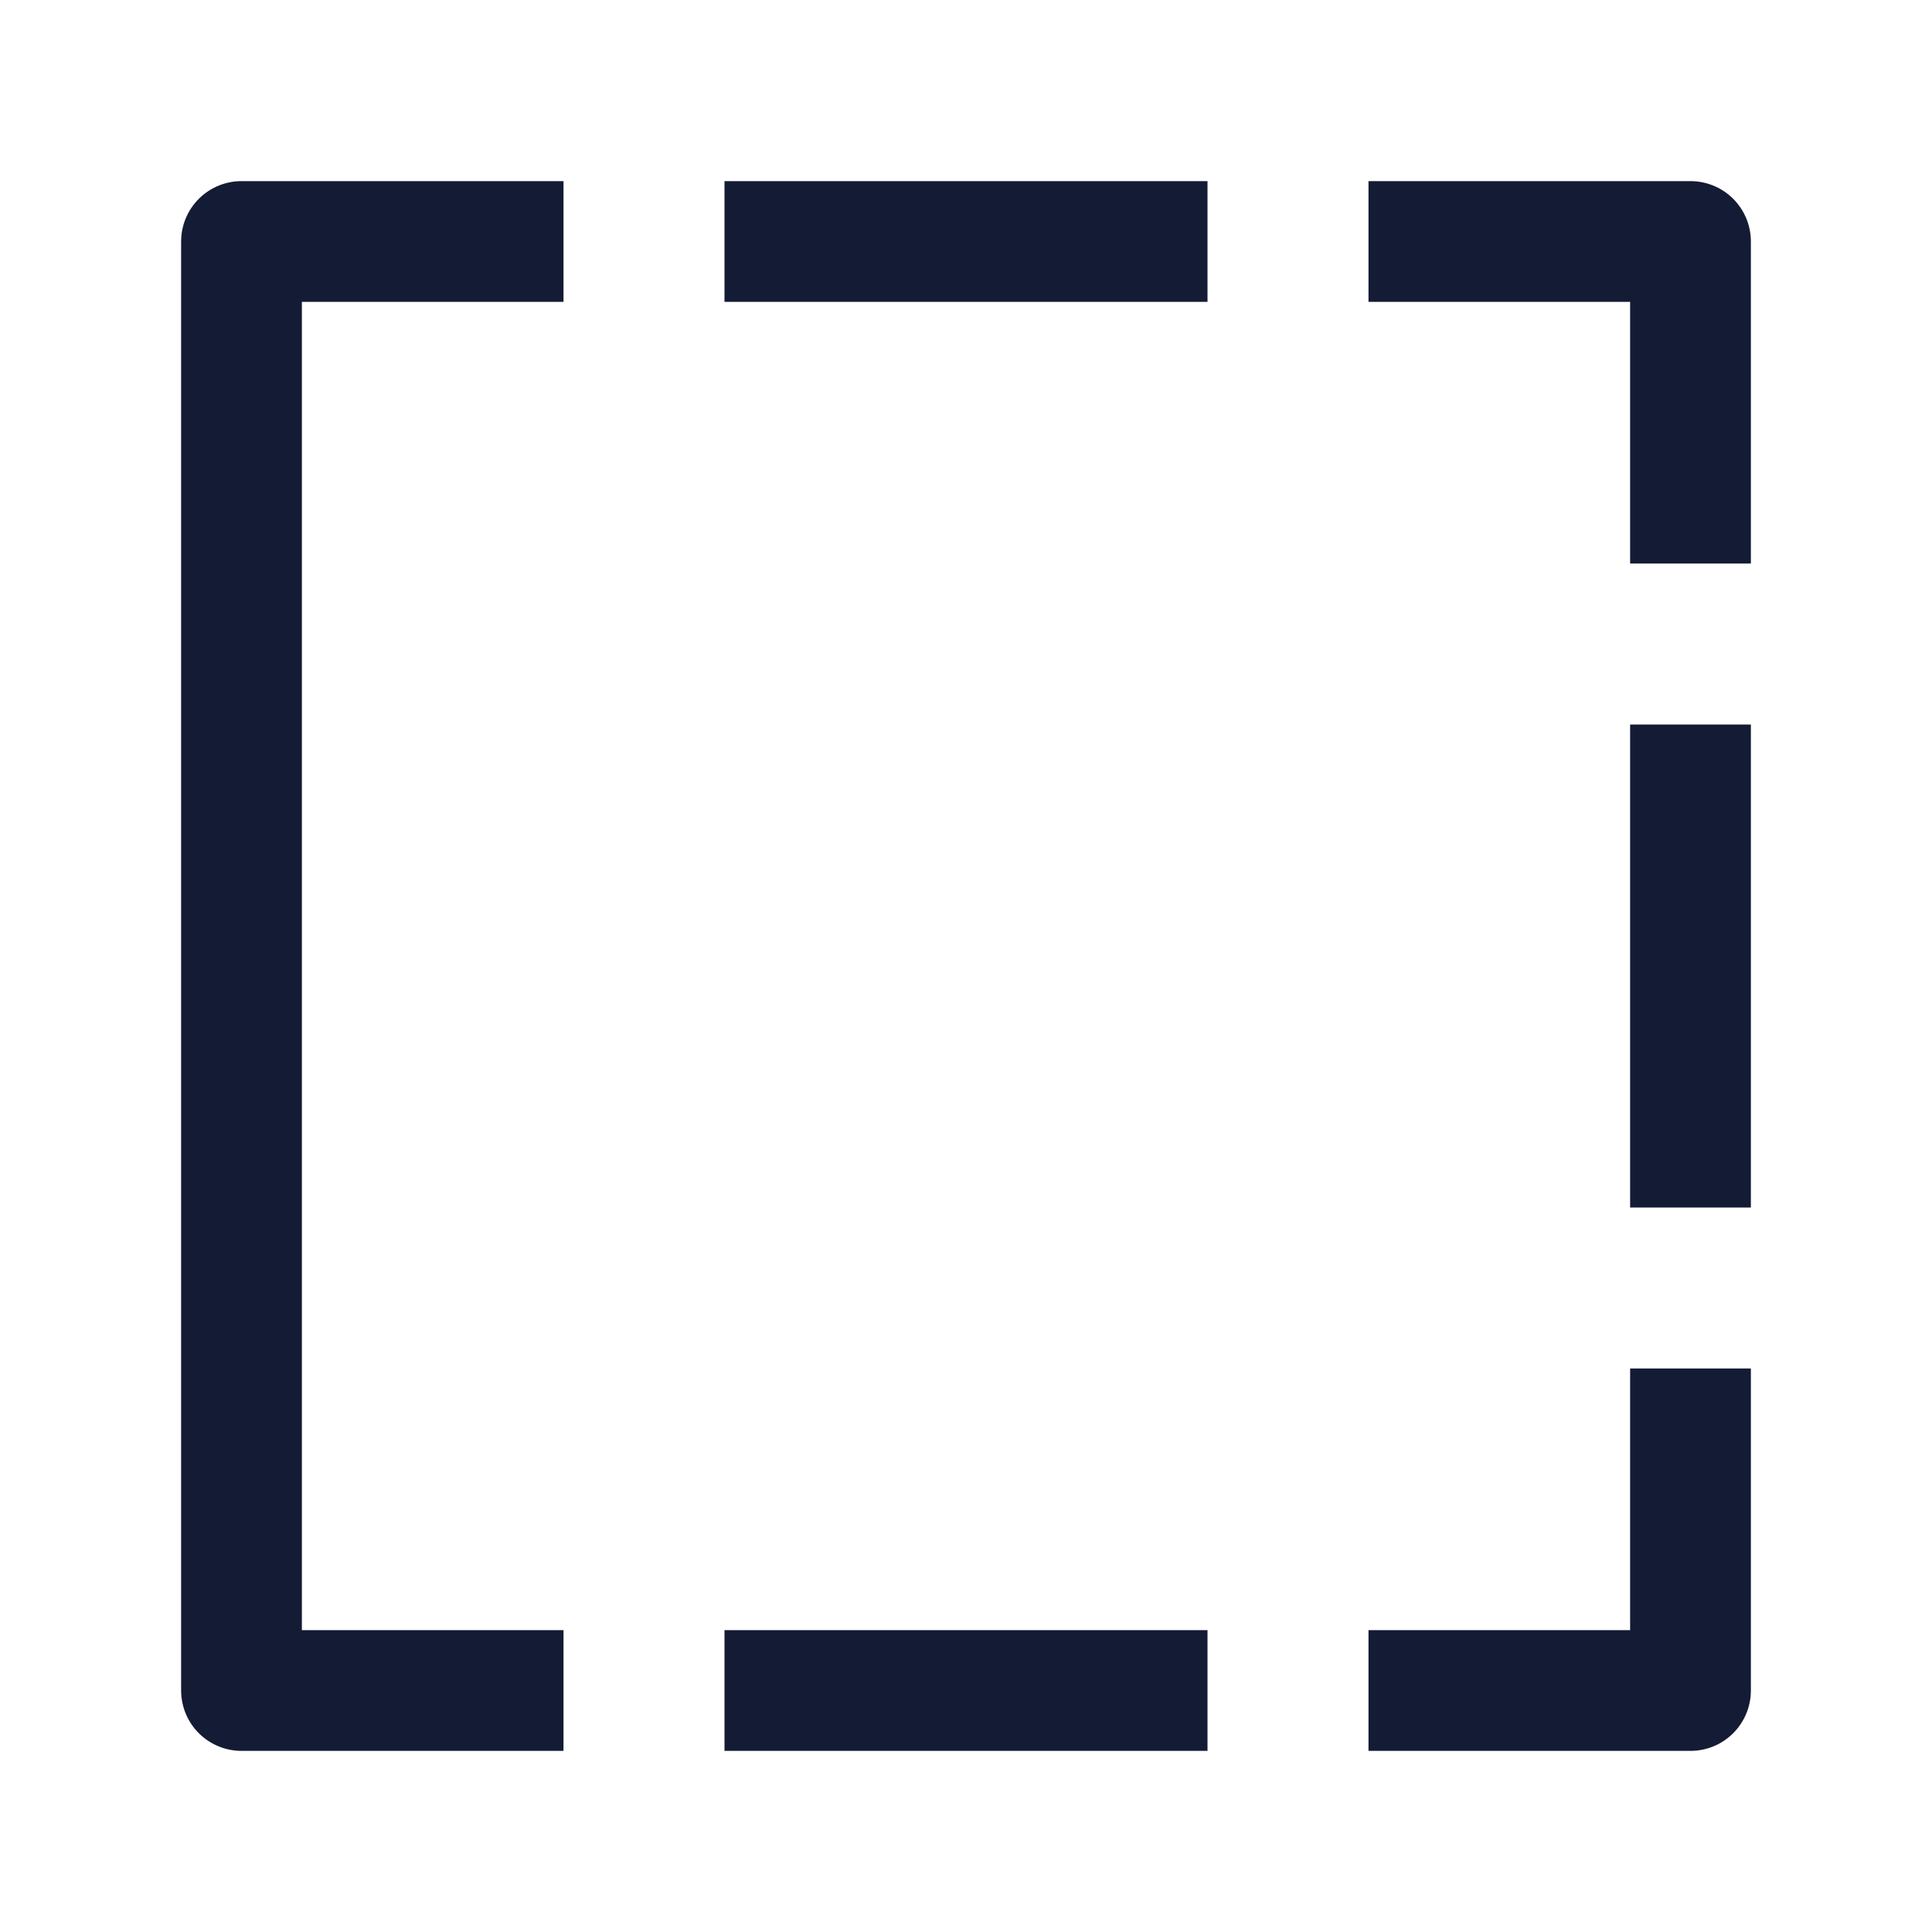 <svg width="24" height="24" viewBox="0 0 24 24" fill="none" xmlns="http://www.w3.org/2000/svg">
<path d="M7 3H3V21H7M17 21H21V17M17 3H21V7M15 3H9M9 21H15M21 9V15" stroke="#141B34" stroke-width="1.5" stroke-linejoin="round"/>
</svg>

